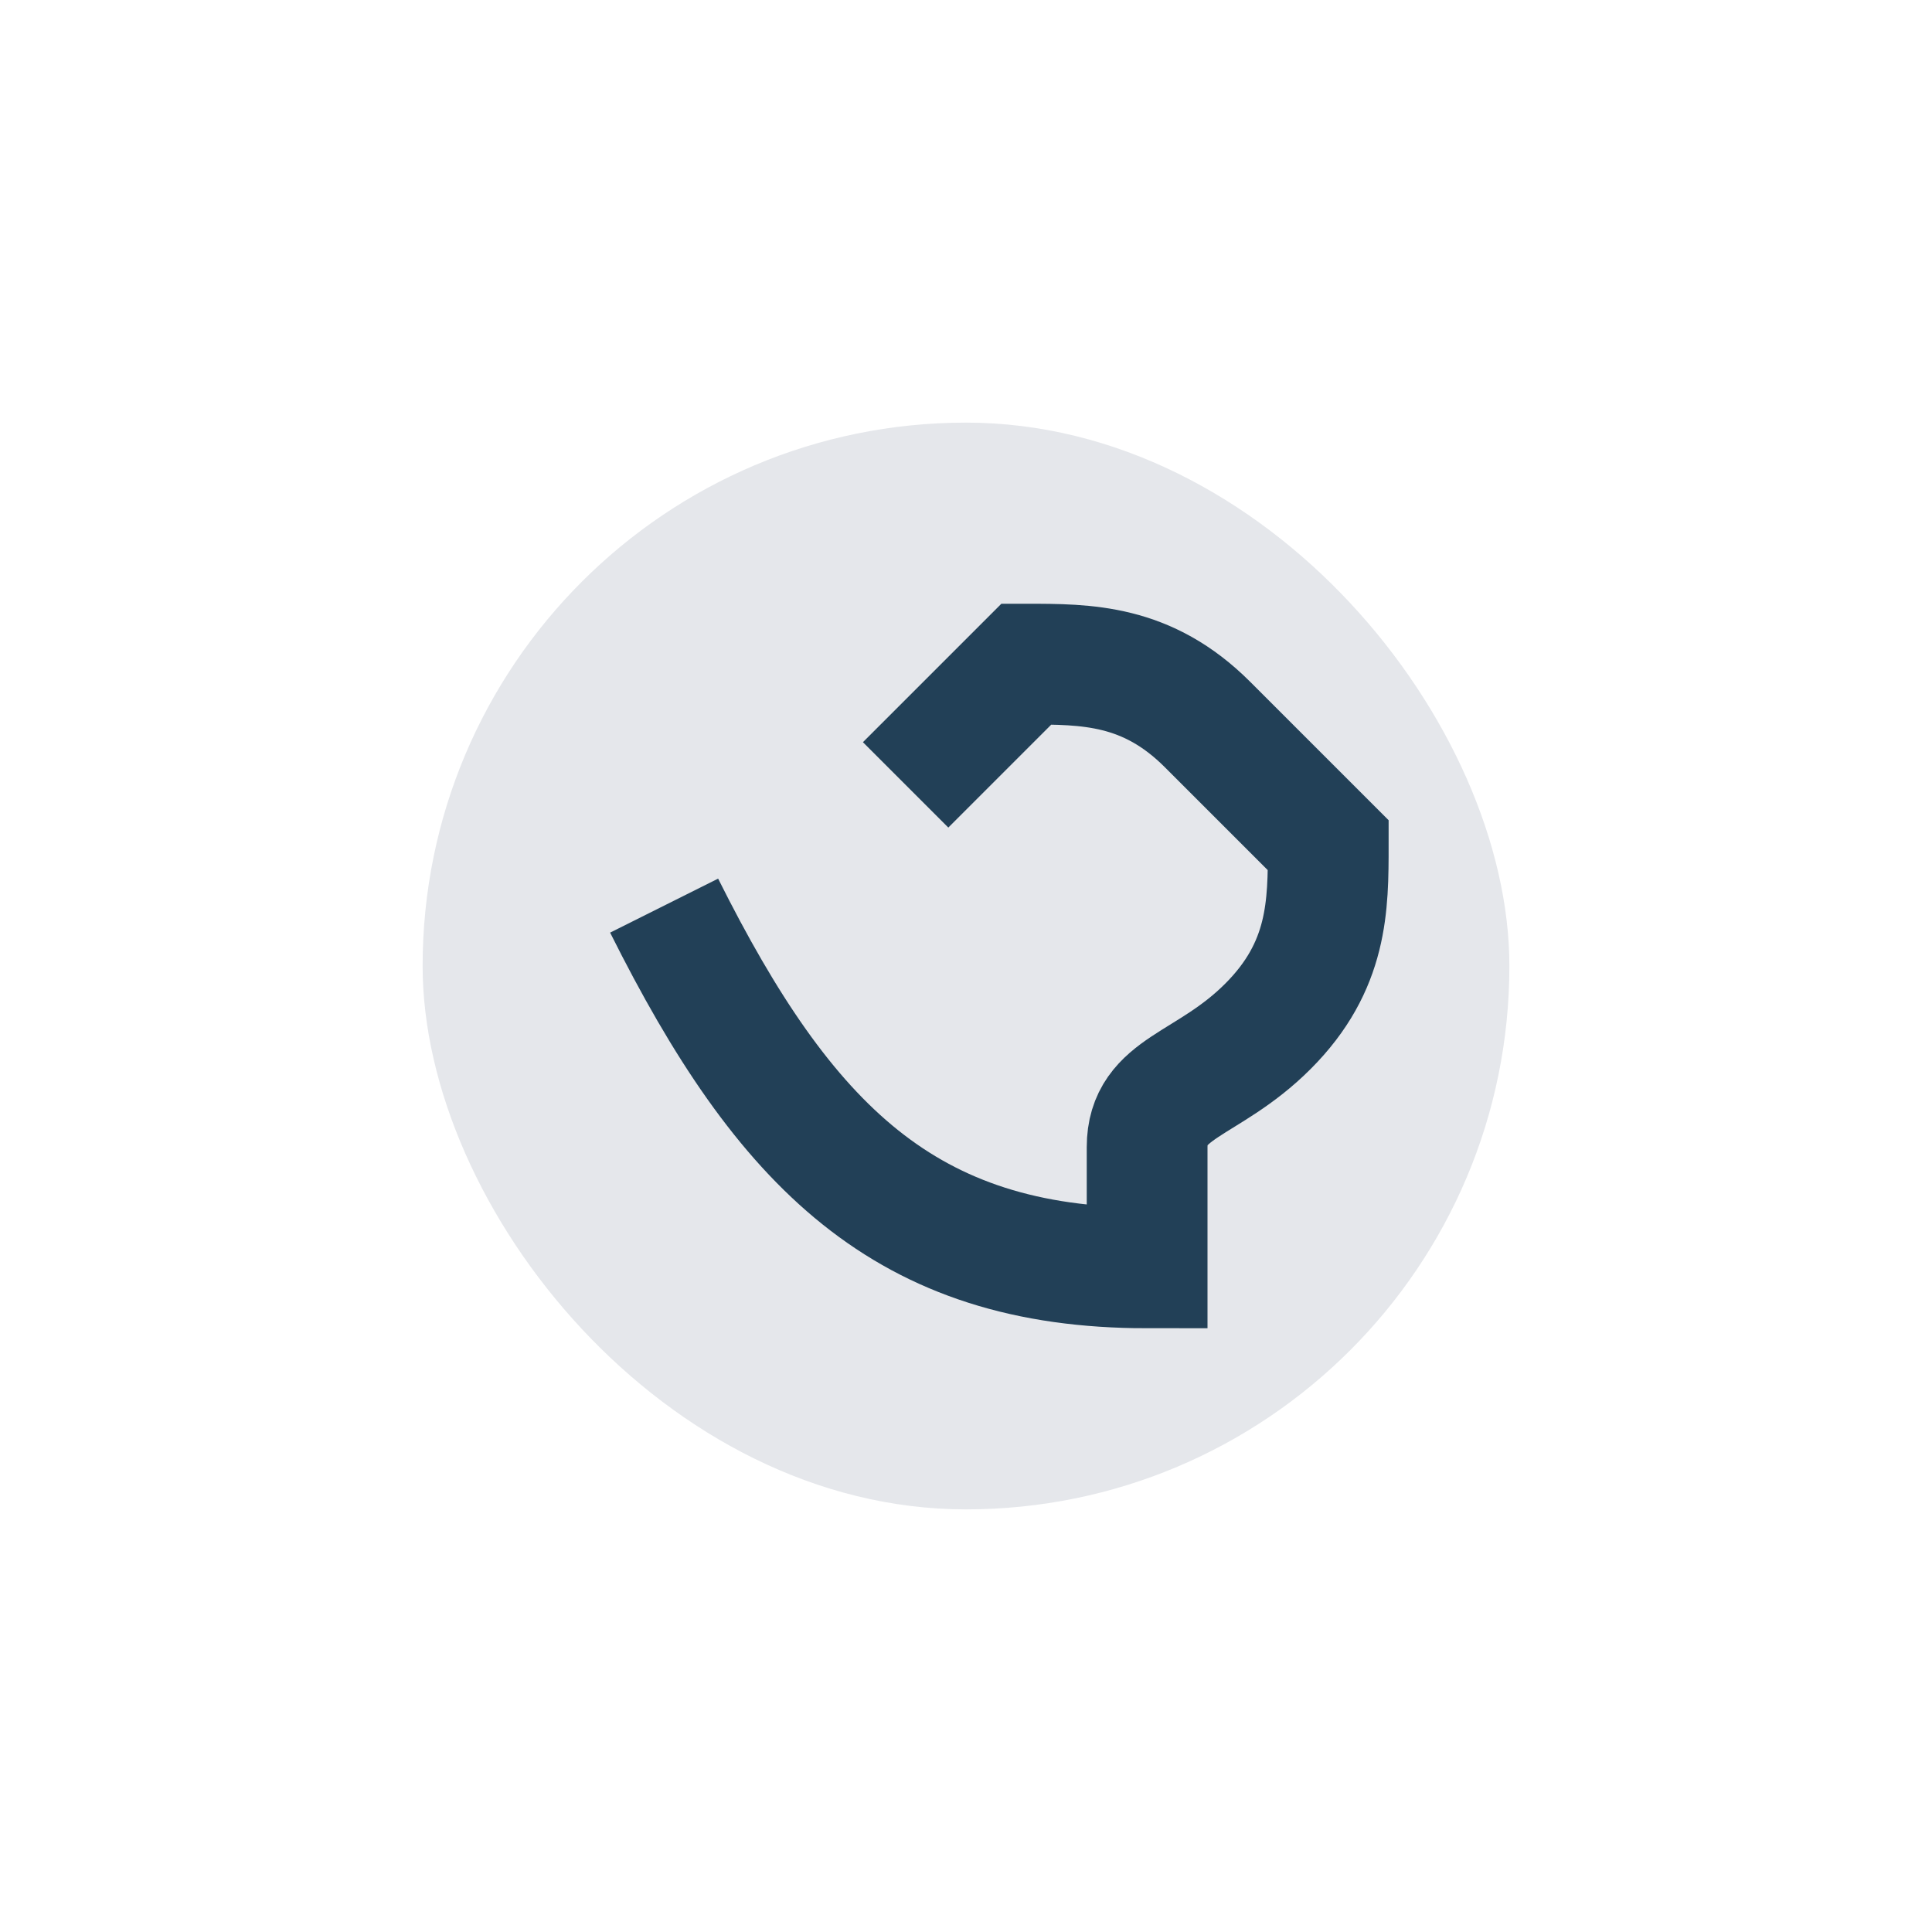 <?xml version="1.0" encoding="UTF-8"?>
<svg xmlns="http://www.w3.org/2000/svg" width="32" height="32" viewBox="0 0 32 32"><rect x="7" y="7" width="18" height="18" rx="9" fill="#E5E7EB"/><path d="M11 15c2 4 4 6 8 6v-2c0-1 1-1 2-2s1-2 1-3l-2-2c-1-1-2-1-3-1l-2 2" stroke="#224057" stroke-width="2" fill="none"/></svg>